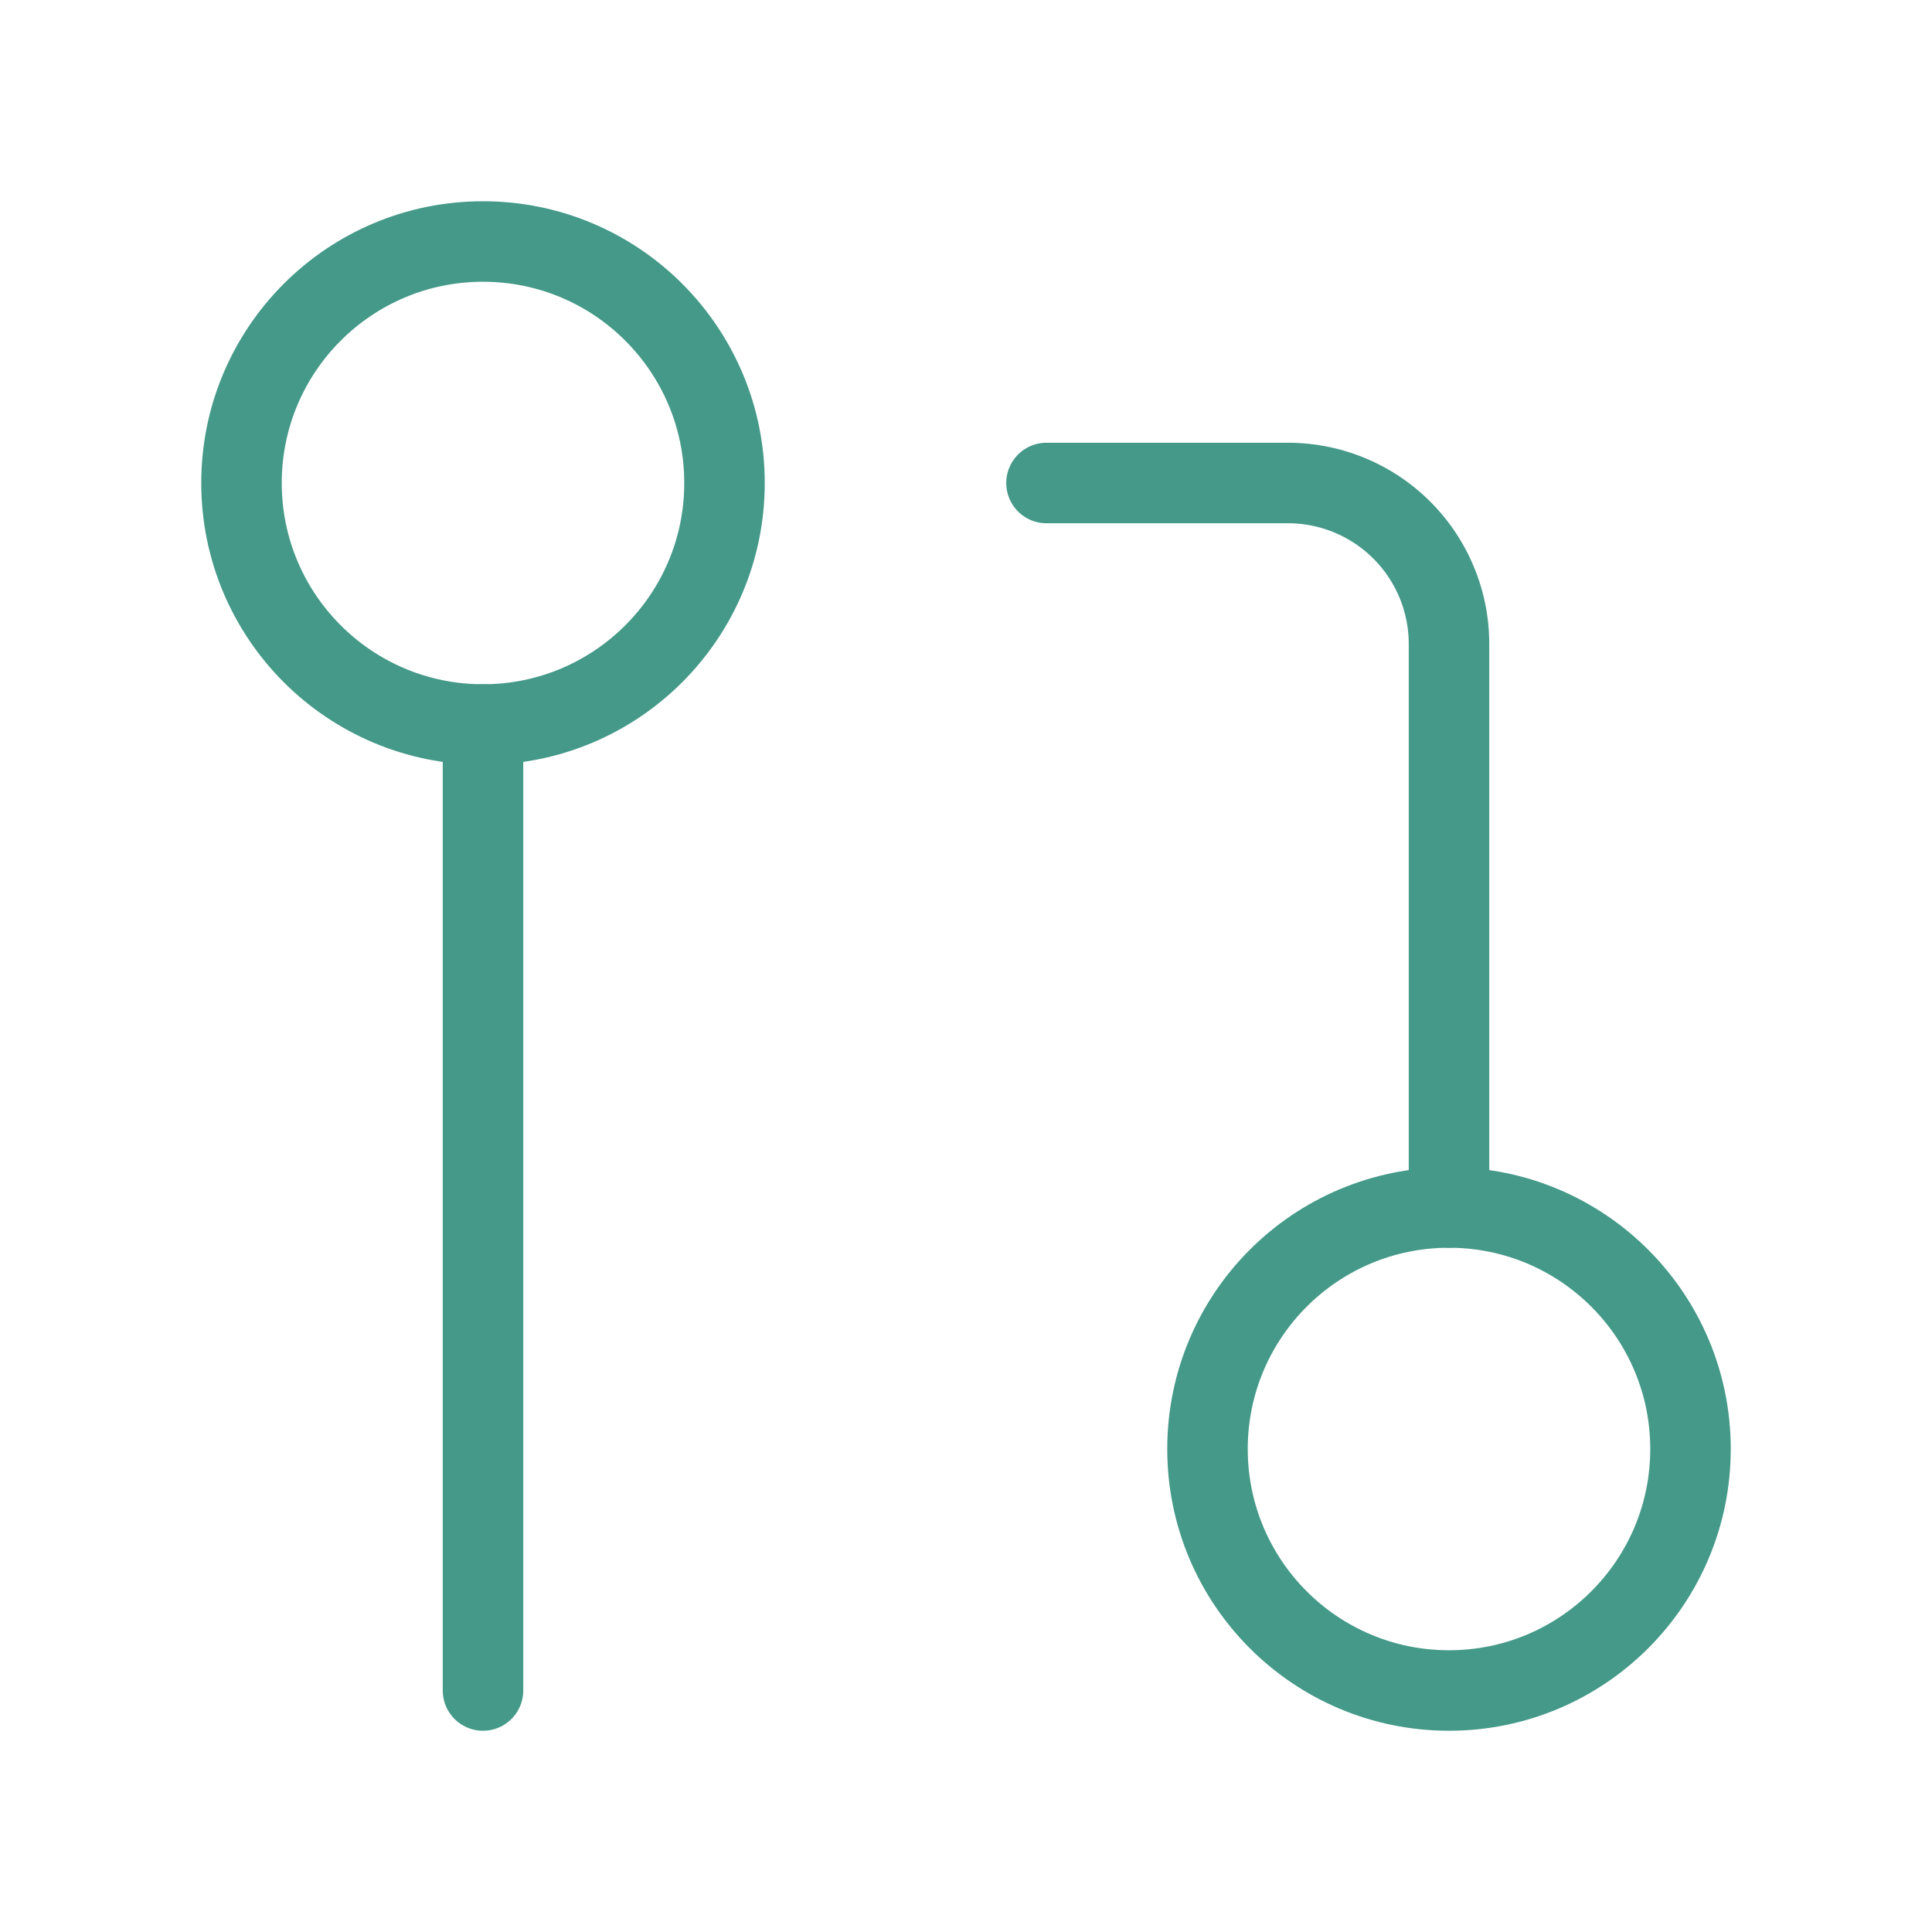 <?xml version="1.0" encoding="UTF-8"?> <svg xmlns="http://www.w3.org/2000/svg" width="24" height="24" viewBox="0 0 24 24" fill="none" stroke="#449988" stroke-width="1" stroke-linecap="round" stroke-linejoin="round" class="feather feather-git-pull-request"> <circle cx="18" cy="18" r="3"></circle> <circle cx="6" cy="6" r="3"></circle> <path d="M13 6h3a2 2 0 0 1 2 2v7"></path> <line x1="6" y1="9" x2="6" y2="21"></line> </svg> 